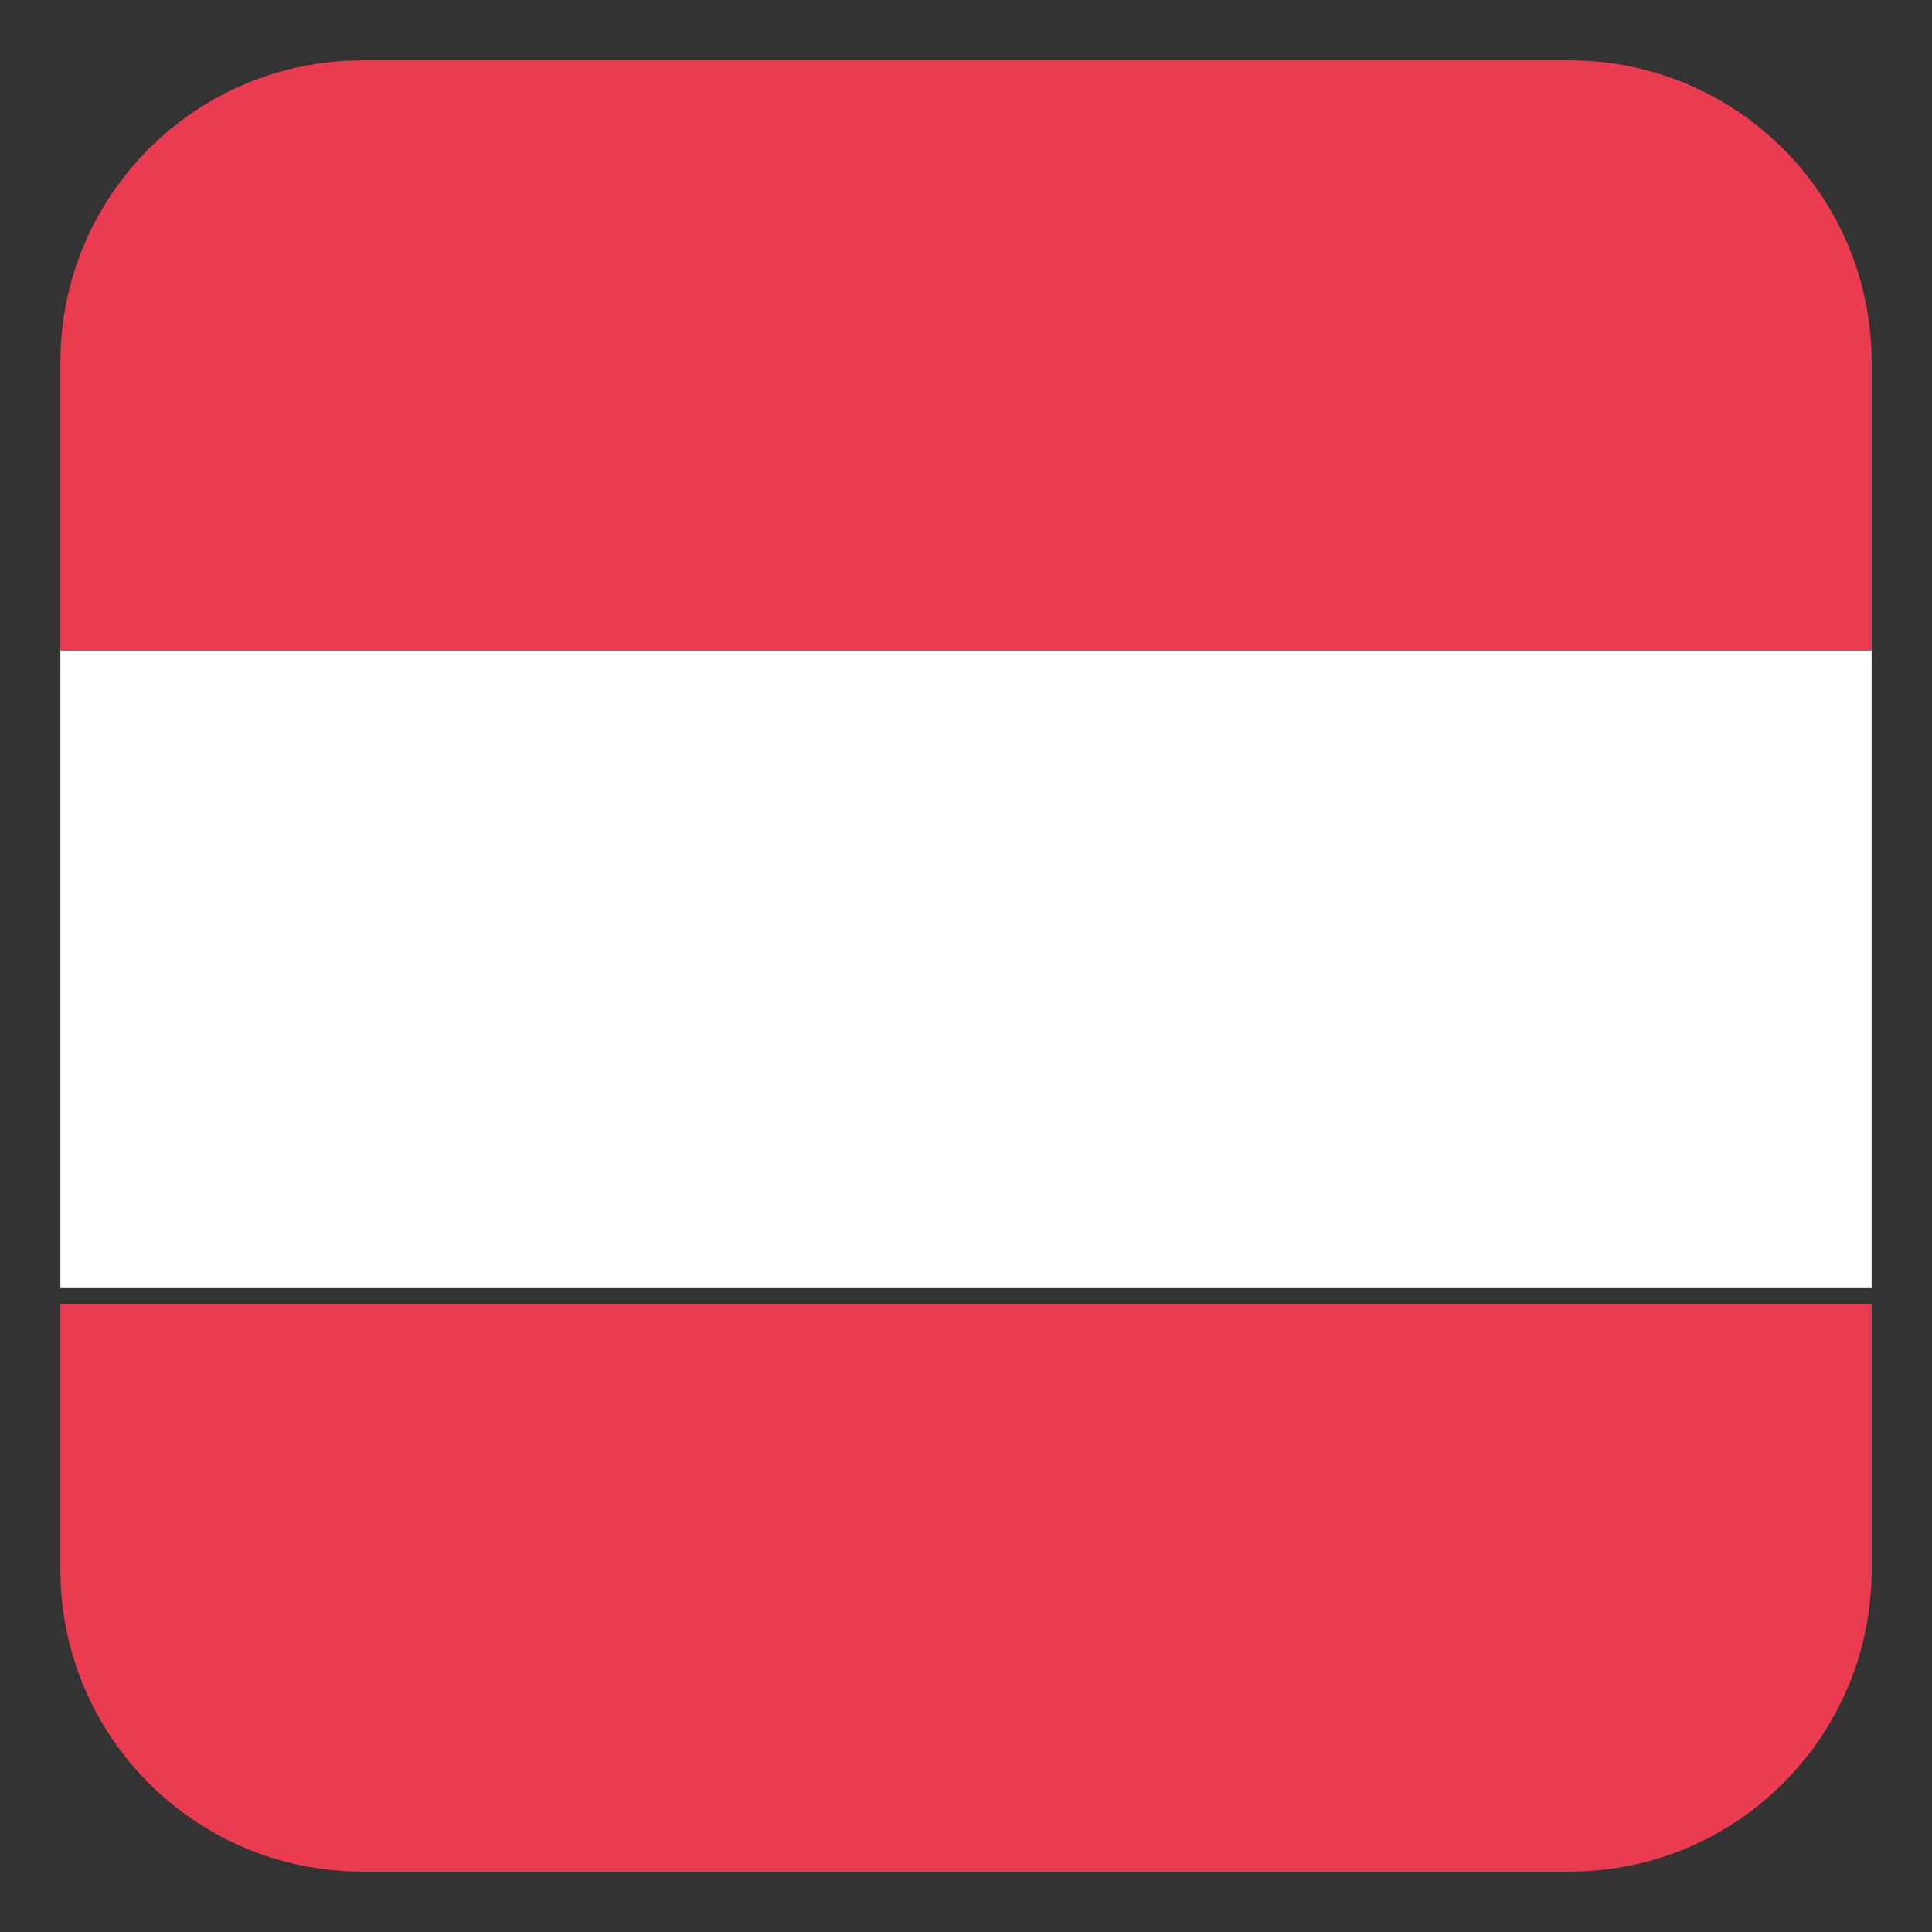 <?xml version="1.0" encoding="UTF-8"?>
<!DOCTYPE svg PUBLIC "-//W3C//DTD SVG 1.1//EN" "http://www.w3.org/Graphics/SVG/1.1/DTD/svg11.dtd">
<svg xmlns="http://www.w3.org/2000/svg" xmlns:xlink="http://www.w3.org/1999/xlink" version="1.1" id="Layer_1" x="0px" y="0px" width="128px" height="128px" viewBox="0 0 128 128" style="enable-background:new 0 0 128 128;" xml:space="preserve">
<rect x="0" y="0" width="128" height="128" fill="#333333" stroke="none"/>
<g id="guide">
</g>
<g>
	<defs>
		<path id="SVGID_1_" d="M124,104c0,11.046-8.954,20-20,20H24c-11.046,0-20-8.954-20-20V24C4,12.954,12.954,4,24,4h80    c11.046,0,20,8.954,20,20V104z"/>
	</defs>
	<clipPath id="SVGID_2_">
		<use xlink:href="#SVGID_1_" style="overflow:visible;"/>
	</clipPath>
	<g id="flag" style="clip-path:url(#SVGID_2_);">
		<g>
			<rect x="-9.813" y="86.399" style="fill:#EA3B50;" width="147.625" height="41.601"/>
			<rect x="-9.813" style="fill:#EA3B50;" width="147.625" height="43.103"/>
			<rect x="-9.813" y="43.103" style="fill:#FFFFFF;" width="147.625" height="42.239"/>
		</g>
	</g>
</g>

	</svg>
